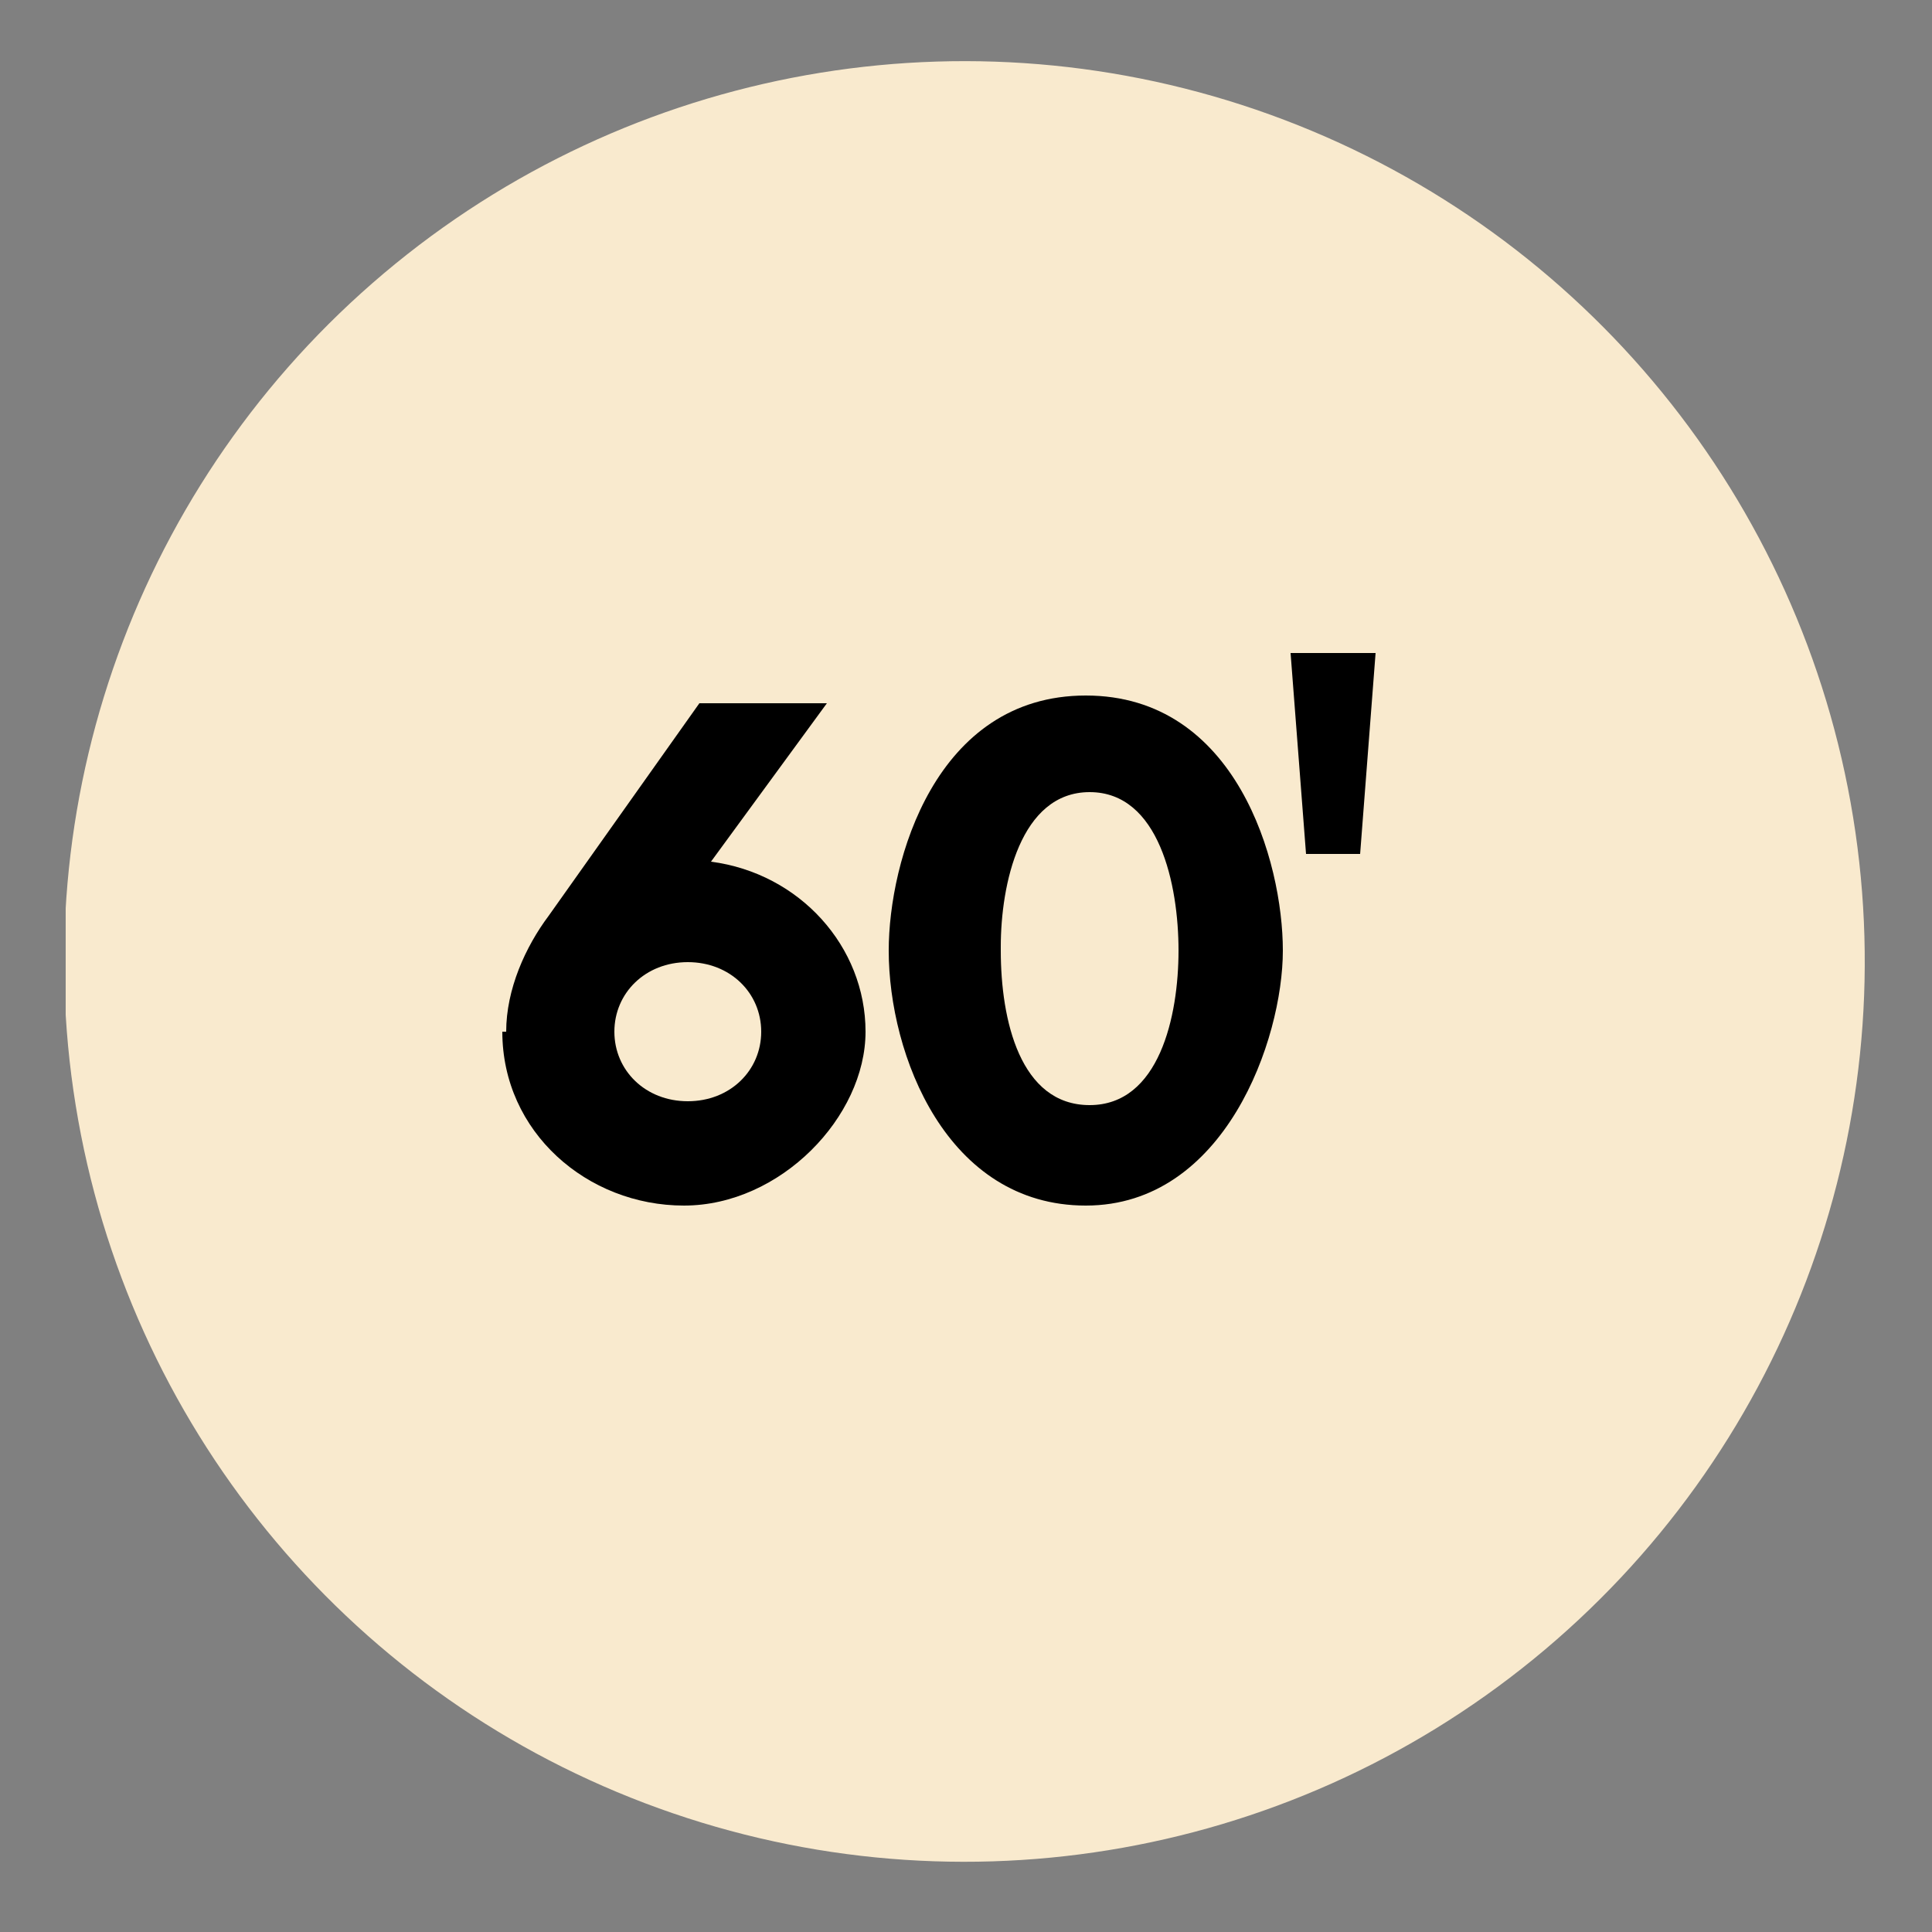 <?xml version="1.0" encoding="UTF-8"?>
<svg id="Layer_1" xmlns="http://www.w3.org/2000/svg" version="1.1" xmlns:xlink="http://www.w3.org/1999/xlink" viewBox="0 0 50 50">
  <rect x="0" y="0" width="50" height="50" fill="#808080" stroke="none"/>
  <!-- Generator: Adobe Illustrator 29.2.1, SVG Export Plug-In . SVG Version: 2.1.0 Build 116)  -->
  <defs>
    <style>
      .st0 {
        fill: #f9eace;
      }

      .st1 {
        fill: none;
      }

      .st2 {
        clip-path: url(#clippath-1);
      }

      .st3 {
        clip-path: url(#clippath);
      }
    </style>
    <clipPath id="clippath">
      <rect class="st1" x="1.7" y="1.5" width="46.7" height="46.7"/>
    </clipPath>
    <clipPath id="clippath-1">
      <circle class="st1" cx="25" cy="24.9" r="23.3" transform="translate(-3.7 4.3) rotate(-9.2)"/>
    </clipPath>
  </defs>
  <g class="st3">
    <g class="st2">
      <rect class="st0" x="1.7" y="1.5" width="46.7" height="46.7"/>
    </g>
  </g>
  <g>
    <path d="M13.1,26.7c0-1.1.5-2.2,1.1-3l3.9-5.5h3.3l-3,4.1c2.3.3,4,2.2,4,4.4s-2.2,4.5-4.7,4.5-4.7-1.9-4.7-4.5ZM15.9,26.7c0,1,.8,1.8,1.9,1.8s1.9-.8,1.9-1.8-.8-1.8-1.9-1.8-1.9.8-1.9,1.8Z"/>
    <path d="M23,24.6c0-2.3,1.2-6.6,5.1-6.6s5.1,4.3,5.1,6.6-1.5,6.6-5.1,6.6-5.1-3.9-5.1-6.6ZM25.9,24.6c0,1.8.5,4,2.3,4s2.3-2.3,2.3-4-.5-4.1-2.3-4.1-2.3,2.4-2.3,4Z"/>
    <path d="M35.6,16.9l-.4,5.2h-1.4l-.4-5.2h2.1Z"/>
  </g>
</svg>